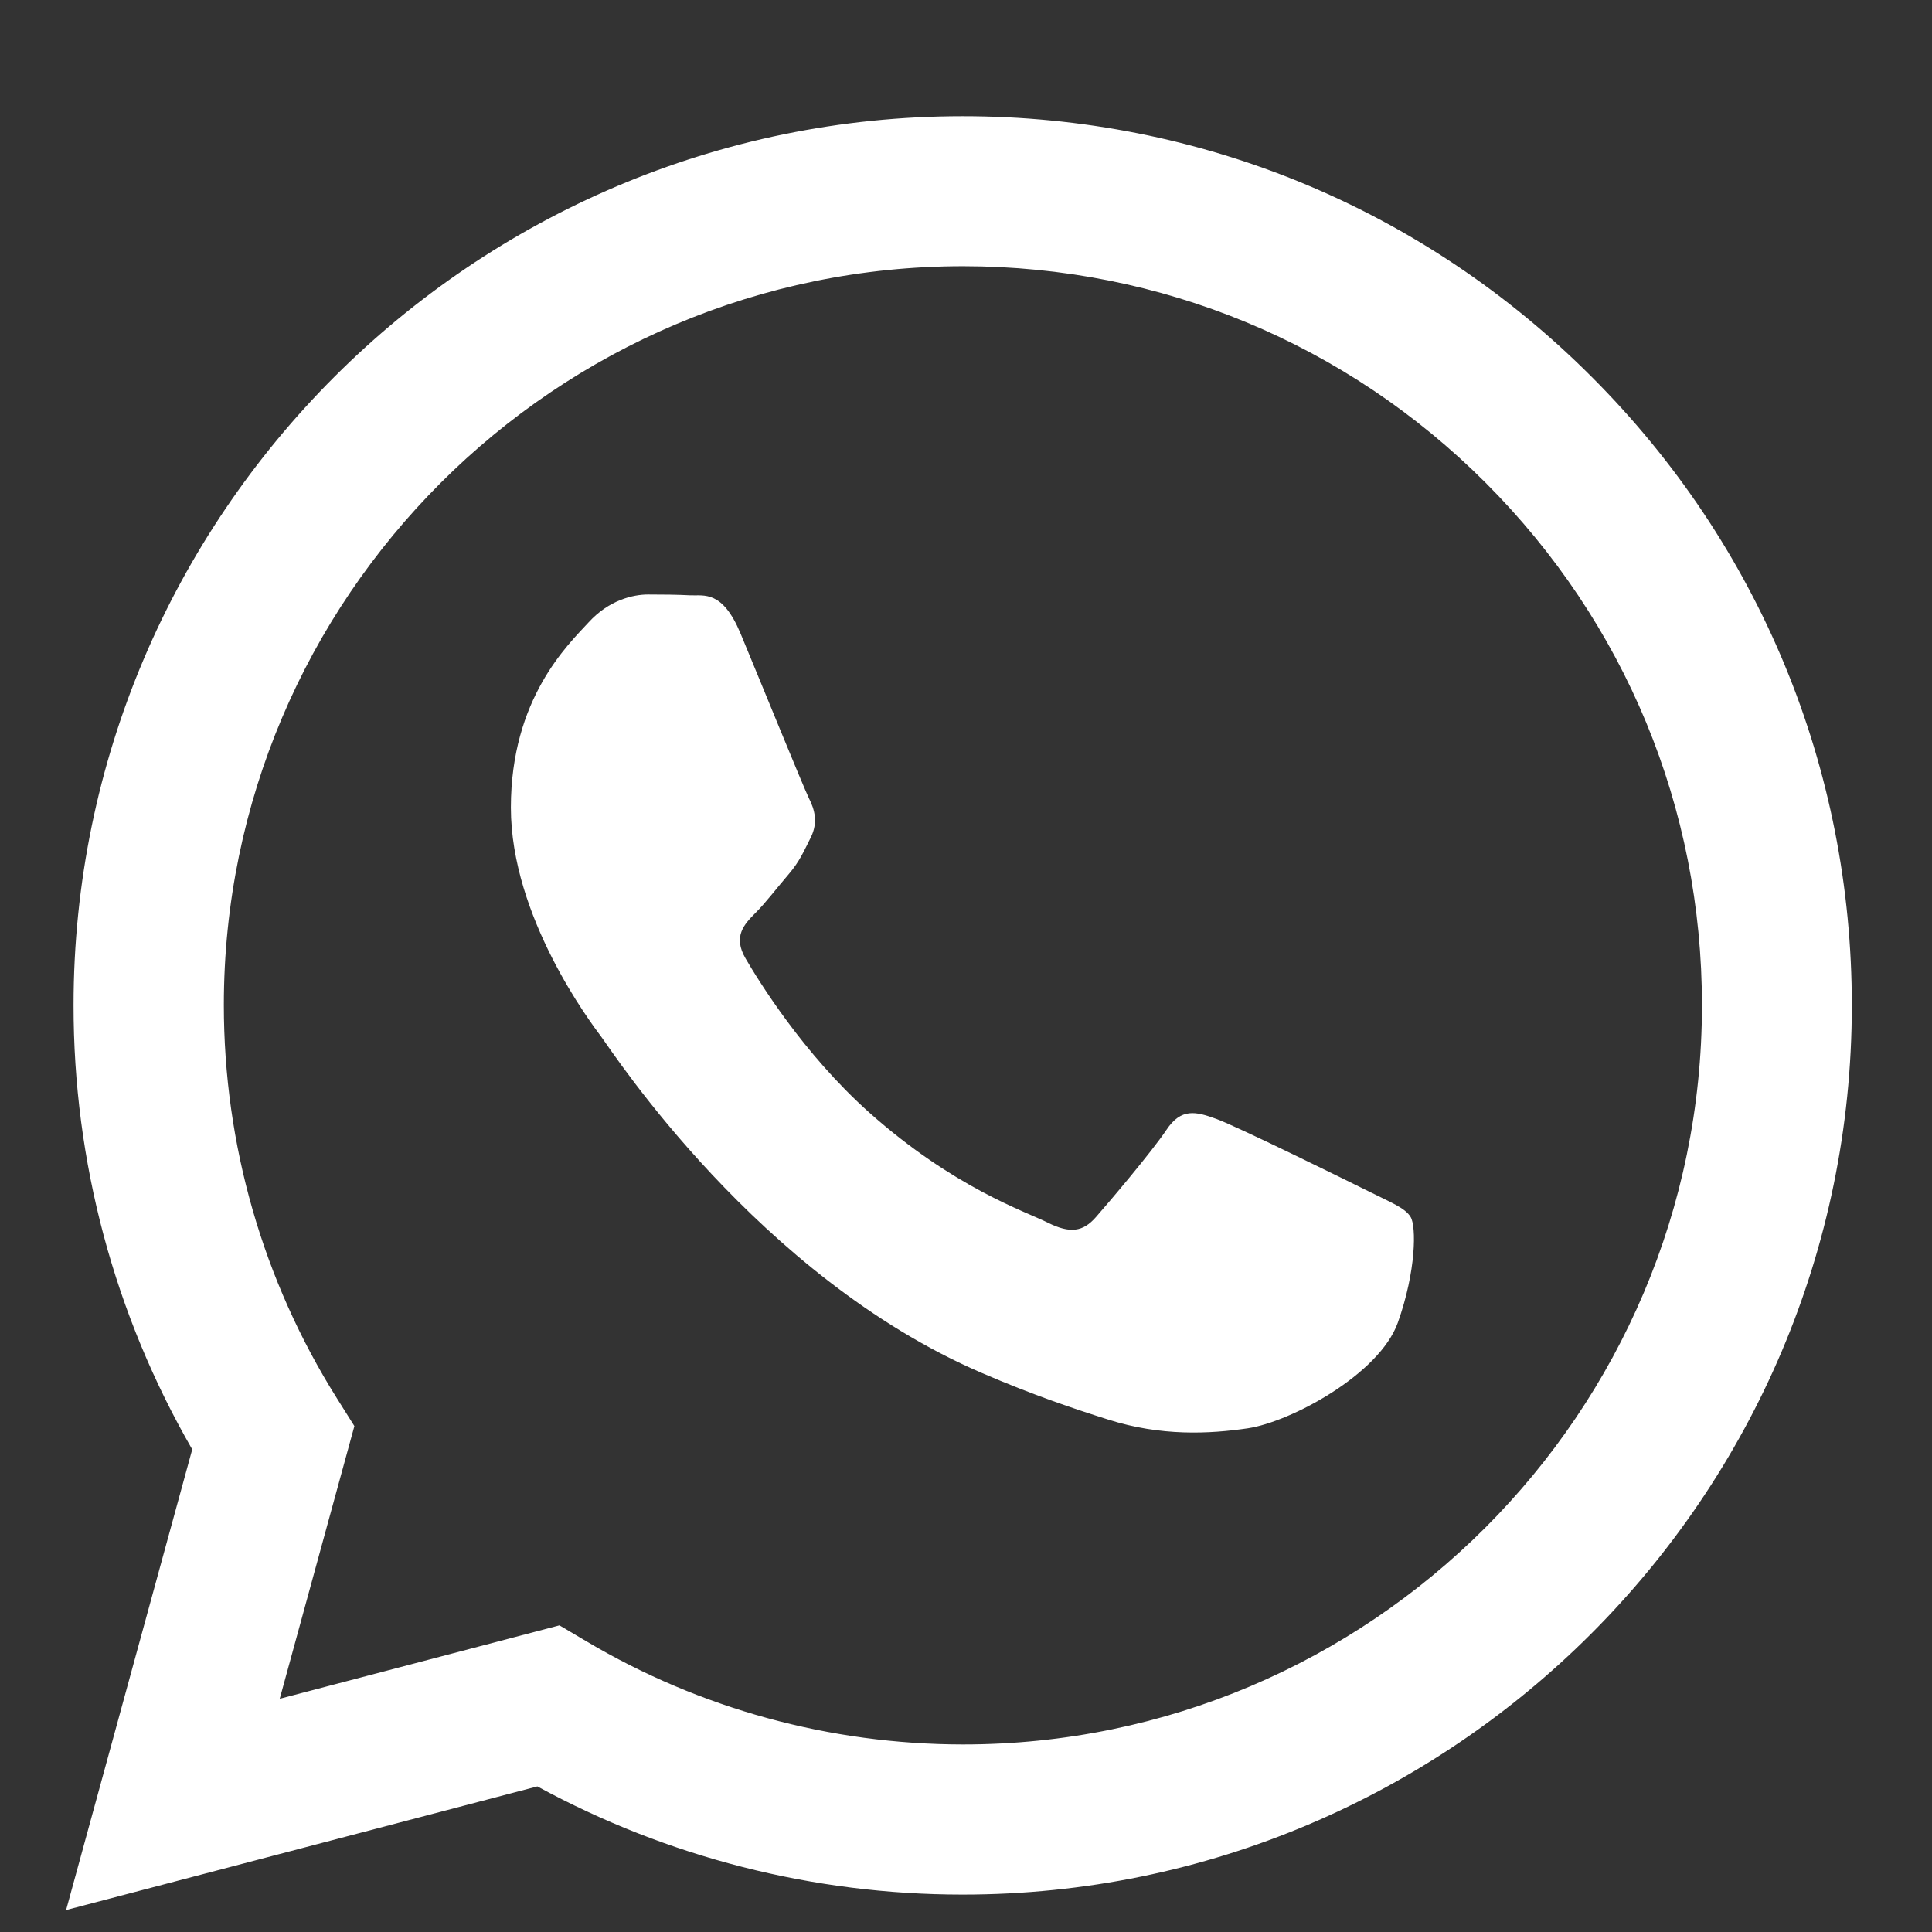<svg width="14" height="14" viewBox="0 0 14 14" fill="none" xmlns="http://www.w3.org/2000/svg">
<rect x="0" y="0" width="14" height="14" fill="#333333" stroke="none"/>
<path fill-rule="evenodd" clip-rule="evenodd" d="M9.914 8.631C9.753 8.551 8.961 8.161 8.814 8.108C8.666 8.054 8.559 8.027 8.452 8.188C8.344 8.349 8.036 8.712 7.942 8.819C7.848 8.927 7.754 8.94 7.593 8.86C7.432 8.779 6.913 8.609 6.298 8.061C5.82 7.634 5.497 7.107 5.403 6.946C5.309 6.785 5.393 6.698 5.473 6.617C5.546 6.545 5.634 6.429 5.715 6.335C5.795 6.241 5.822 6.174 5.876 6.067C5.929 5.959 5.903 5.865 5.862 5.785C5.822 5.704 5.5 4.912 5.366 4.59C5.235 4.276 5.102 4.318 5.004 4.314C4.91 4.309 4.802 4.308 4.695 4.308C4.588 4.308 4.413 4.348 4.266 4.509C4.118 4.67 3.702 5.06 3.702 5.852C3.702 6.644 4.279 7.409 4.36 7.517C4.44 7.624 5.495 9.25 7.11 9.947C7.494 10.113 7.794 10.212 8.028 10.286C8.413 10.409 8.764 10.391 9.042 10.35C9.351 10.304 9.994 9.961 10.129 9.585C10.263 9.209 10.263 8.886 10.222 8.819C10.182 8.752 10.075 8.712 9.914 8.631M6.978 12.641H6.976C6.015 12.64 5.072 12.382 4.25 11.894L4.054 11.778L2.027 12.31L2.568 10.334L2.441 10.132C1.905 9.279 1.622 8.294 1.622 7.282C1.623 4.331 4.026 1.929 6.98 1.929C8.41 1.93 9.755 2.487 10.766 3.499C11.777 4.511 12.334 5.856 12.333 7.287C12.332 10.239 9.93 12.641 6.978 12.641M11.534 2.731C10.318 1.513 8.7 0.842 6.976 0.842C3.425 0.842 0.534 3.731 0.533 7.283C0.532 8.418 0.829 9.526 1.393 10.503L0.479 13.841L3.894 12.945C4.835 13.458 5.895 13.729 6.973 13.729H6.976H6.976C10.527 13.729 13.418 10.839 13.419 7.288C13.42 5.567 12.751 3.948 11.534 2.731" fill="white"/>
</svg>
